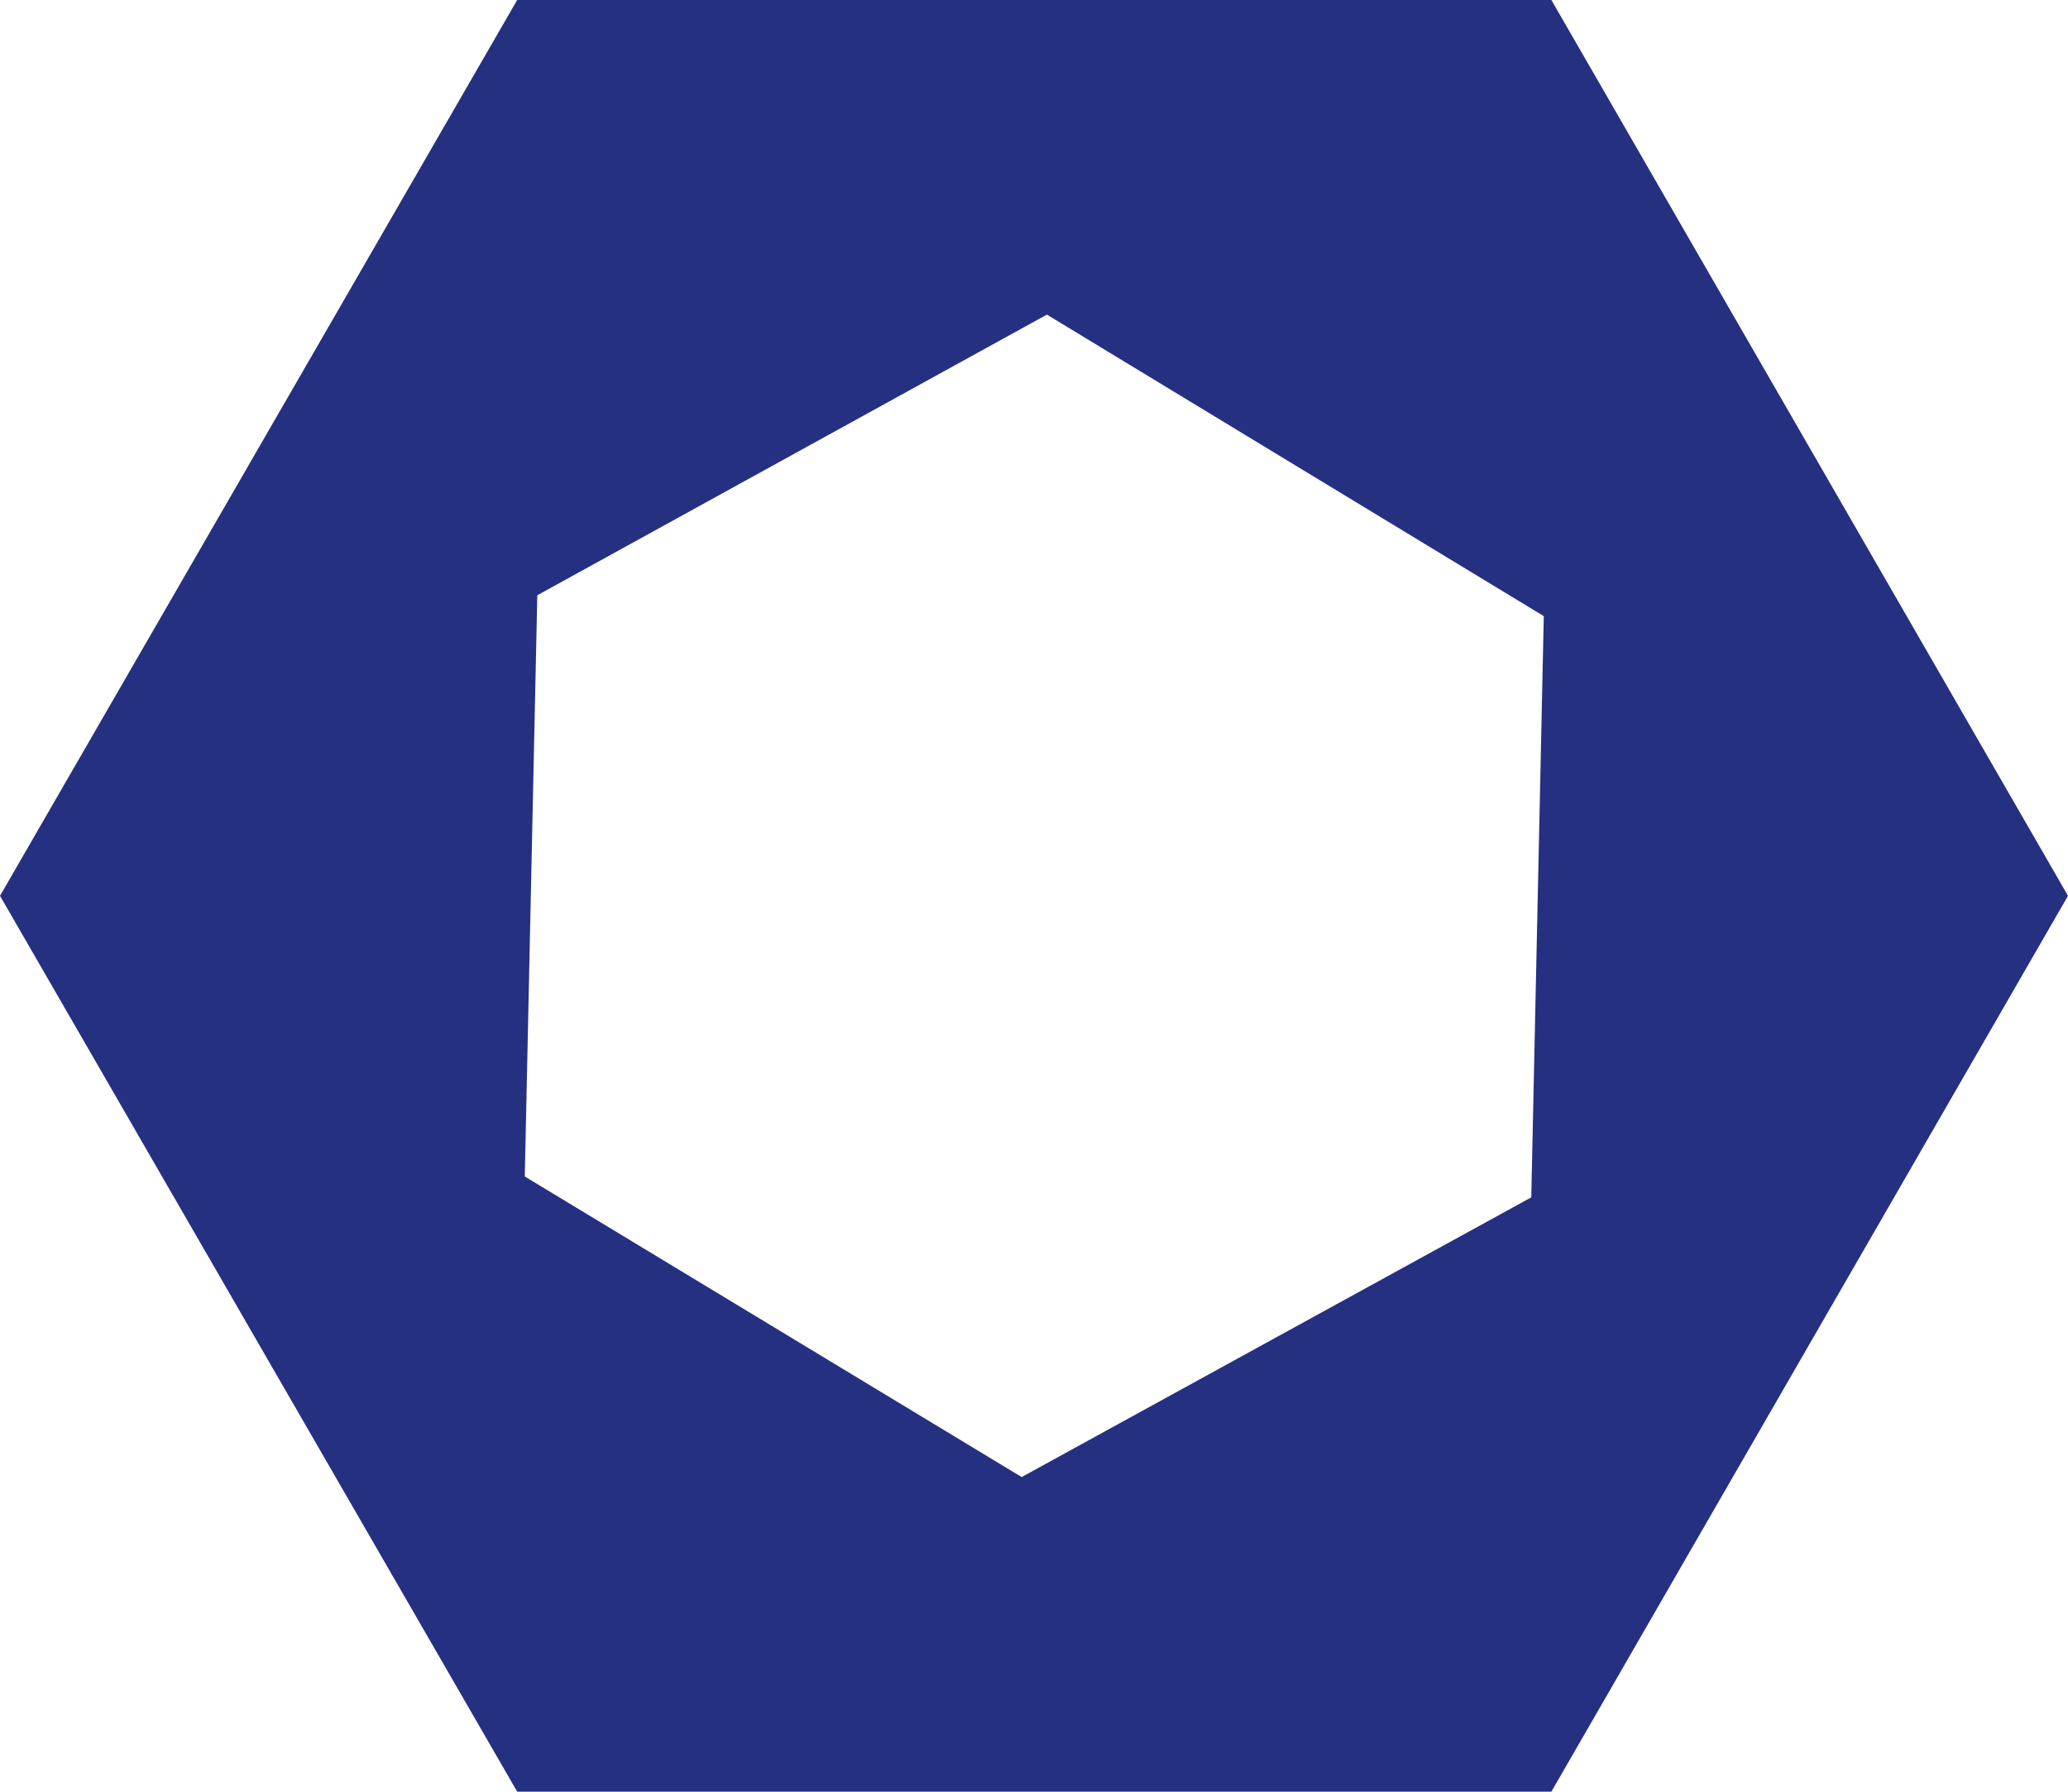 <?xml version="1.0" encoding="UTF-8"?> <svg xmlns="http://www.w3.org/2000/svg" viewBox="0 0 109 94.42"><defs><style>.cls-1{fill:#253081;}</style></defs><g id="Слой_2" data-name="Слой 2"><g id="Слой_1-2" data-name="Слой 1"><g id="Слой_2-2" data-name="Слой 2"><g id="Слой_4_копия_" data-name="Слой 4 копия "><path class="cls-1" d="M81.77,0H27.26L0,47.21,27.26,94.42H81.77L109,47.21ZM80.71,63.1,53.85,77.84,27.66,62l.66-30.63L55.18,16.58,81.37,32.47Z"></path></g></g></g></g></svg> 